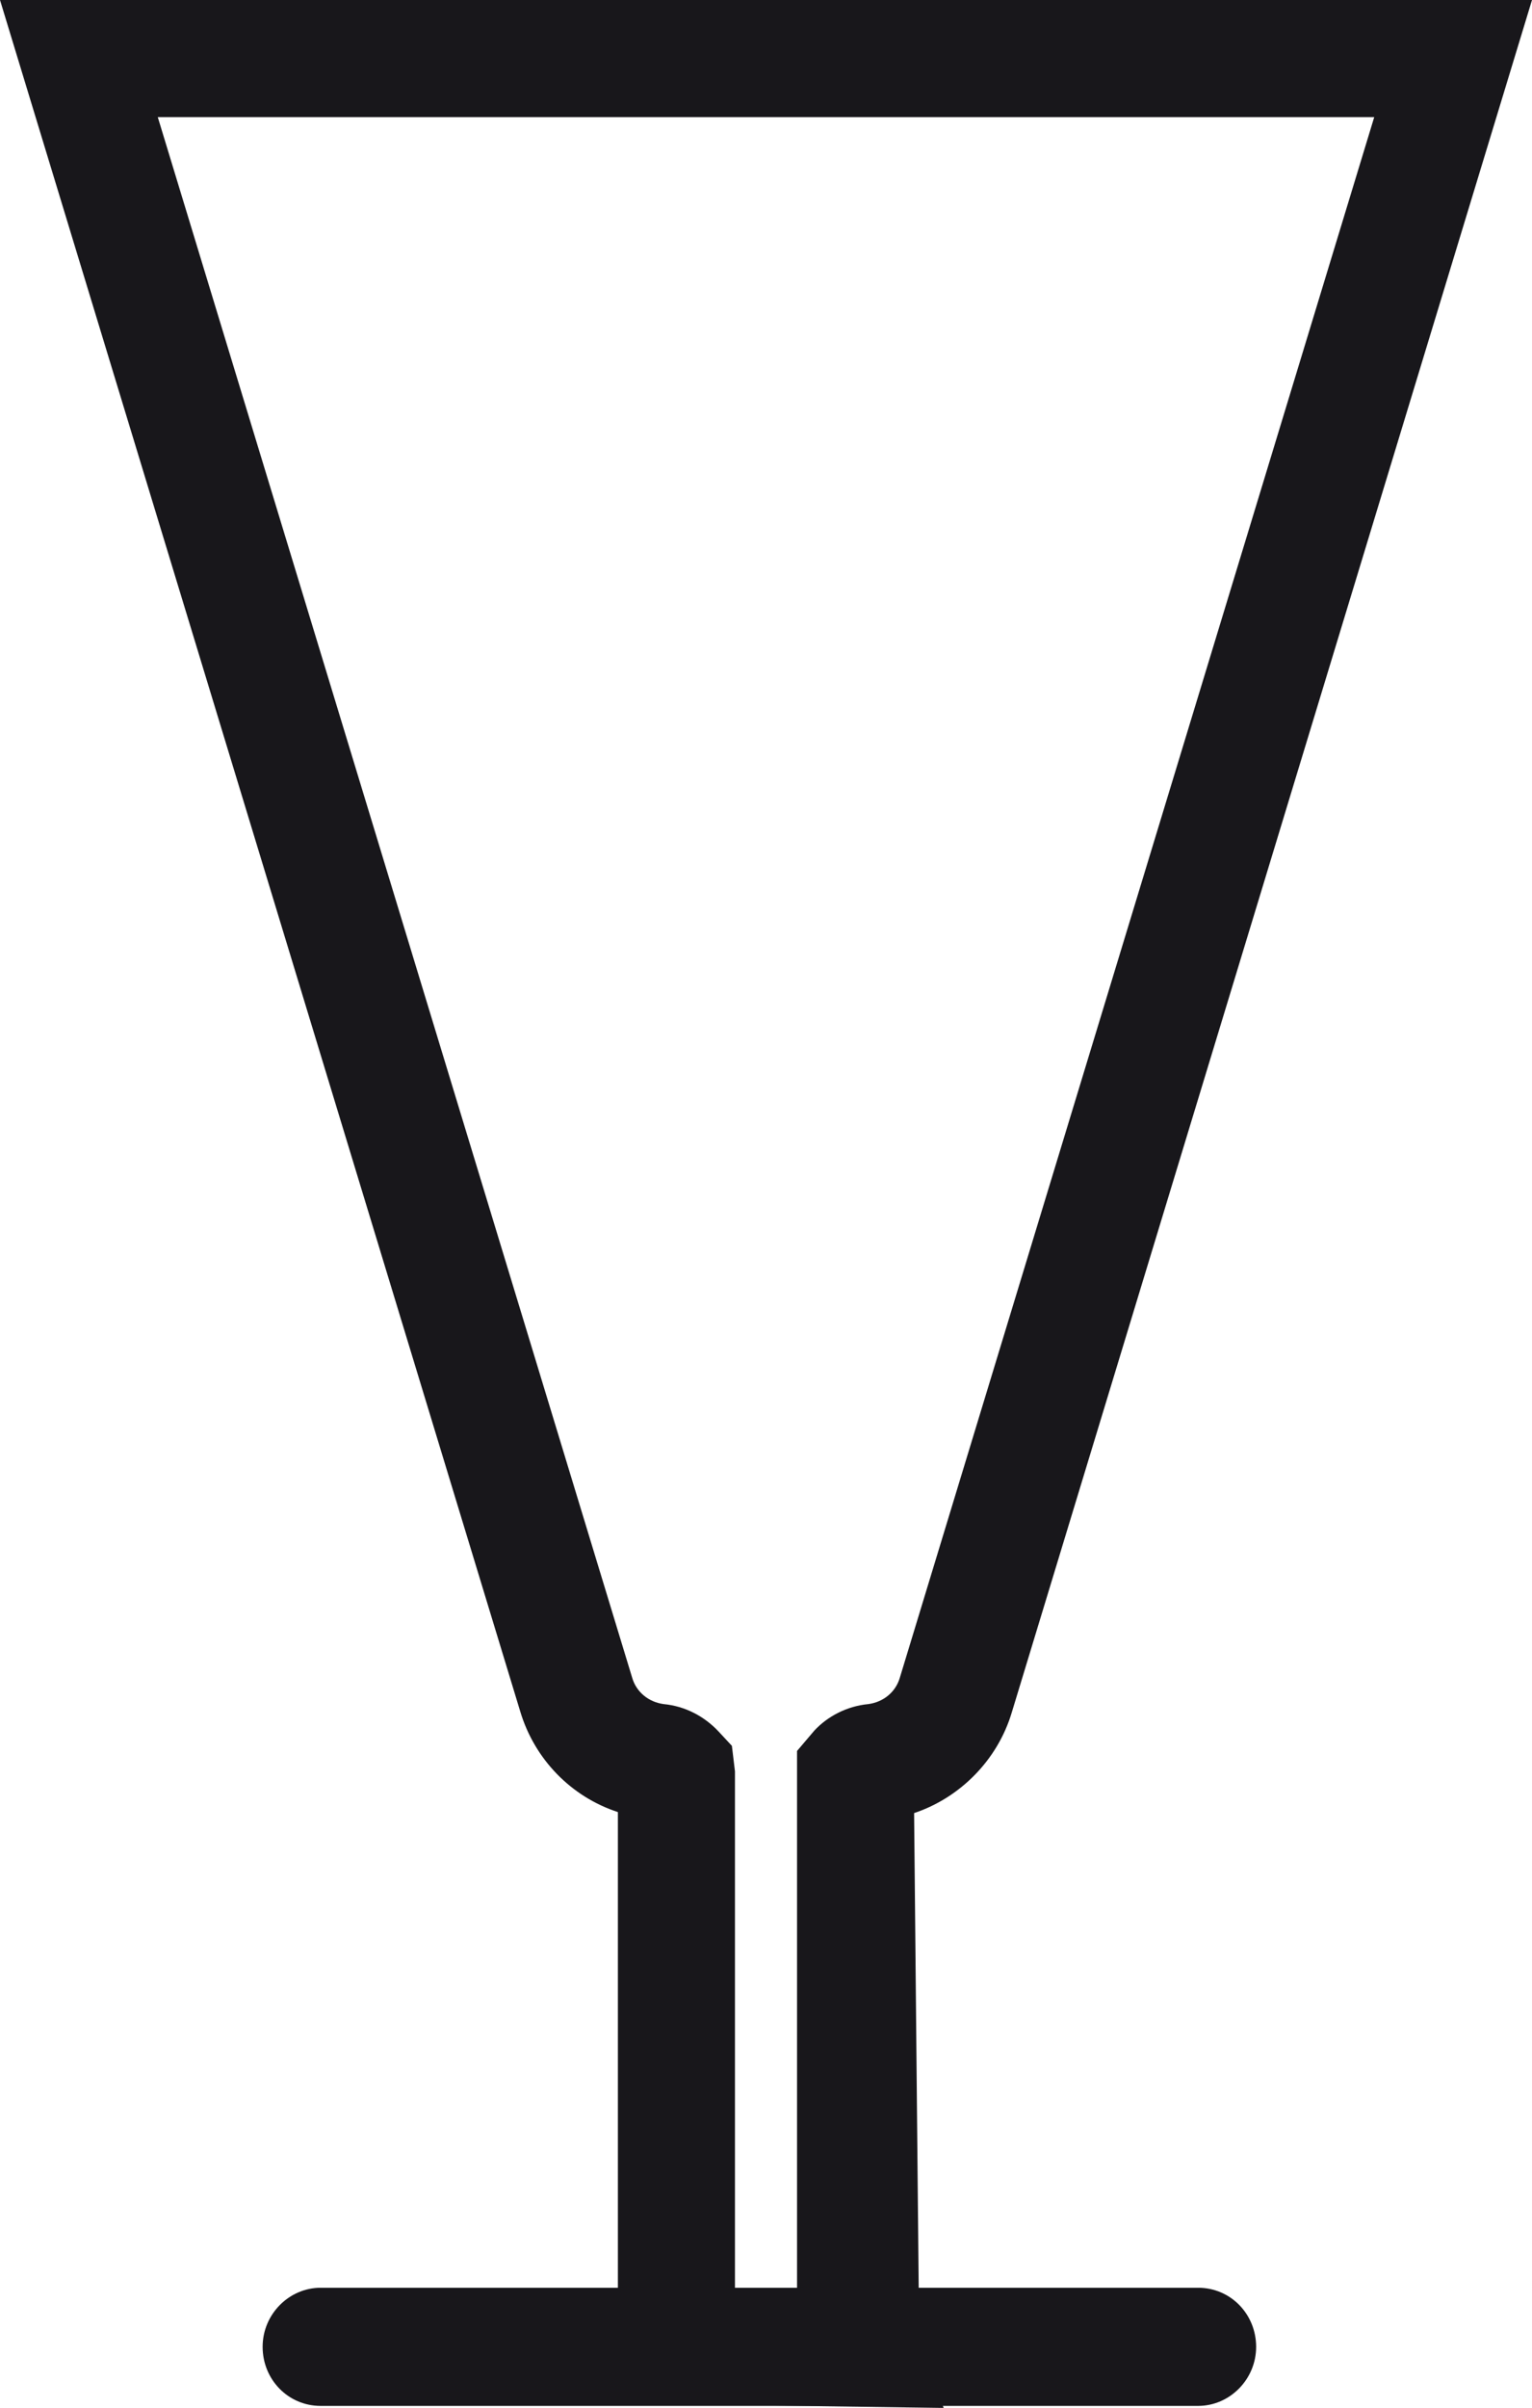 <?xml version="1.0" encoding="UTF-8"?> <svg xmlns="http://www.w3.org/2000/svg" id="Layer_2" data-name="Layer 2" viewBox="0 0 15.05 23.64"><defs><style> .cls-1 { fill: #18171b; stroke-width: 0px; } </style></defs><g id="Layer_1-2" data-name="Layer 1"><g><g><path class="cls-1" d="M14.18.65l-4.85,15.97c-.1.33-.39.57-.74.61-.08,0-.16.05-.22.11-.02.02-.03.04-.03.06v5.52s0,.06.02.09h-1.65s.02-.06.02-.09v-5.52s-.01-.04-.03-.06c-.06-.06-.14-.1-.22-.11-.34-.04-.63-.27-.74-.61L.88.65h13.3M14.38.5H.67l.06.19,4.85,15.97c.12.39.46.67.86.71.05,0,.09.02.12.05v5.48l-.07.2.21.03h1.86l-.07-.2v-5.51s.07-.05.11-.05c.41-.04.75-.32.86-.71L14.32.69l.06-.19h0Z"></path><path class="cls-1" d="M9.28,23.64l-2.86-.04-.6-.1.25-.69v-5.02c-.46-.15-.82-.52-.96-.99L0,0h15.05l-5.11,16.81c-.14.47-.51.84-.96.99l.05,5.17.24.67ZM7.22,22.49h.61v-5.3l.17-.2c.13-.14.32-.24.53-.26.15-.02.27-.12.31-.26L13.5,1.15H1.55l4.66,15.32c.04.14.16.24.31.26.21.02.4.12.54.27l.13.14.03.25v5.1Z"></path></g><g><path class="cls-1" d="M11.77,23.12H3.15s-.07-.03-.07-.08.03-.08.07-.08h8.62s.07.03.07.08-.03.08-.07.08Z"></path><path class="cls-1" d="M11.77,23.62H3.15c-.32,0-.57-.26-.57-.58s.26-.58.57-.58h8.62c.32,0,.57.26.57.58s-.26.58-.57.58Z"></path></g></g></g></svg> 